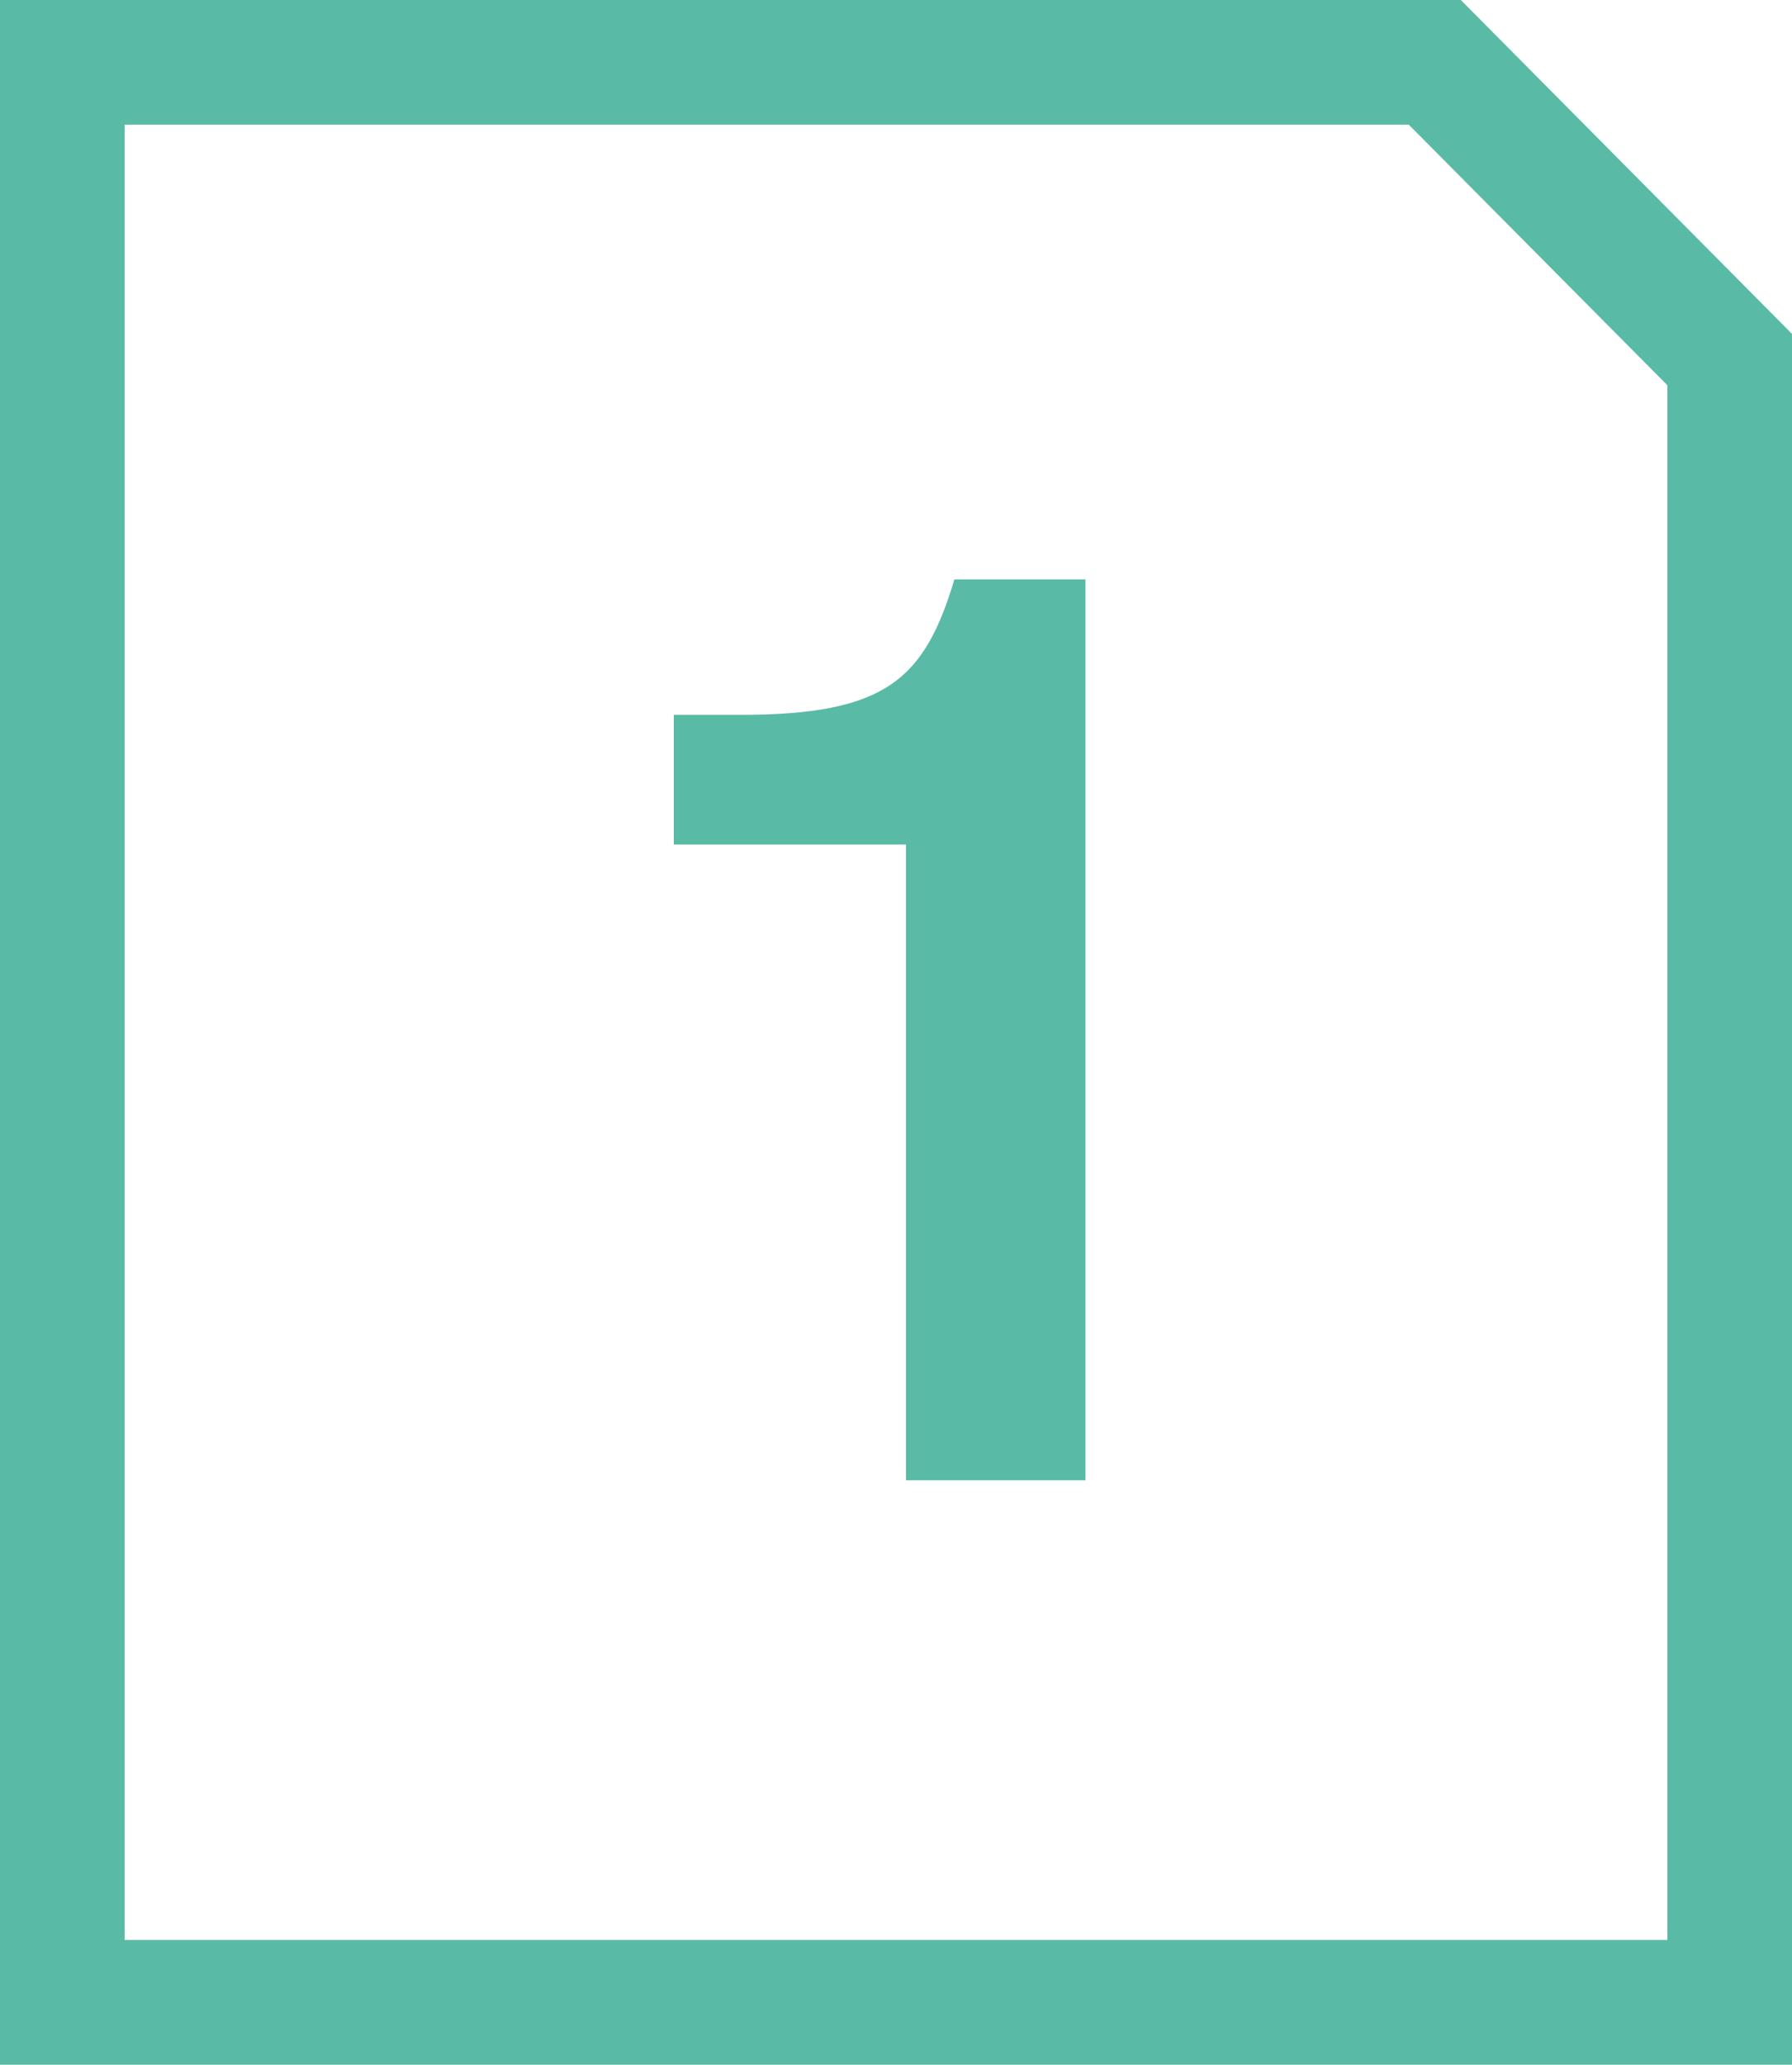 <?xml version="1.0" encoding="UTF-8"?>
<svg xmlns="http://www.w3.org/2000/svg" id="uuid-076b7ea4-bf91-47d1-a3b2-0dfcd19e8dc4" data-name="Ebene 2" viewBox="0 0 50.32 57.94">
  <g id="uuid-7dc76e01-ba82-4aeb-a43b-8923541b80fb" data-name="Ebene 2">
    <g>
      <path d="M25.44,41.54v-17.84h-6.52v-3.64h1.88c4.08,0,5.16-1,6-3.8h3.68v25.28h-5.04Z" style="fill: #59baa5; stroke-width: 0px;"></path>
      <path d="M50.32,57.94H0V0h41.02l9.3,9.37v48.57ZM3.5,54.44h43.32V10.81l-7.26-7.31H3.5v50.94Z" style="fill: #59baa5; stroke-width: 0px;"></path>
    </g>
  </g>
</svg>
